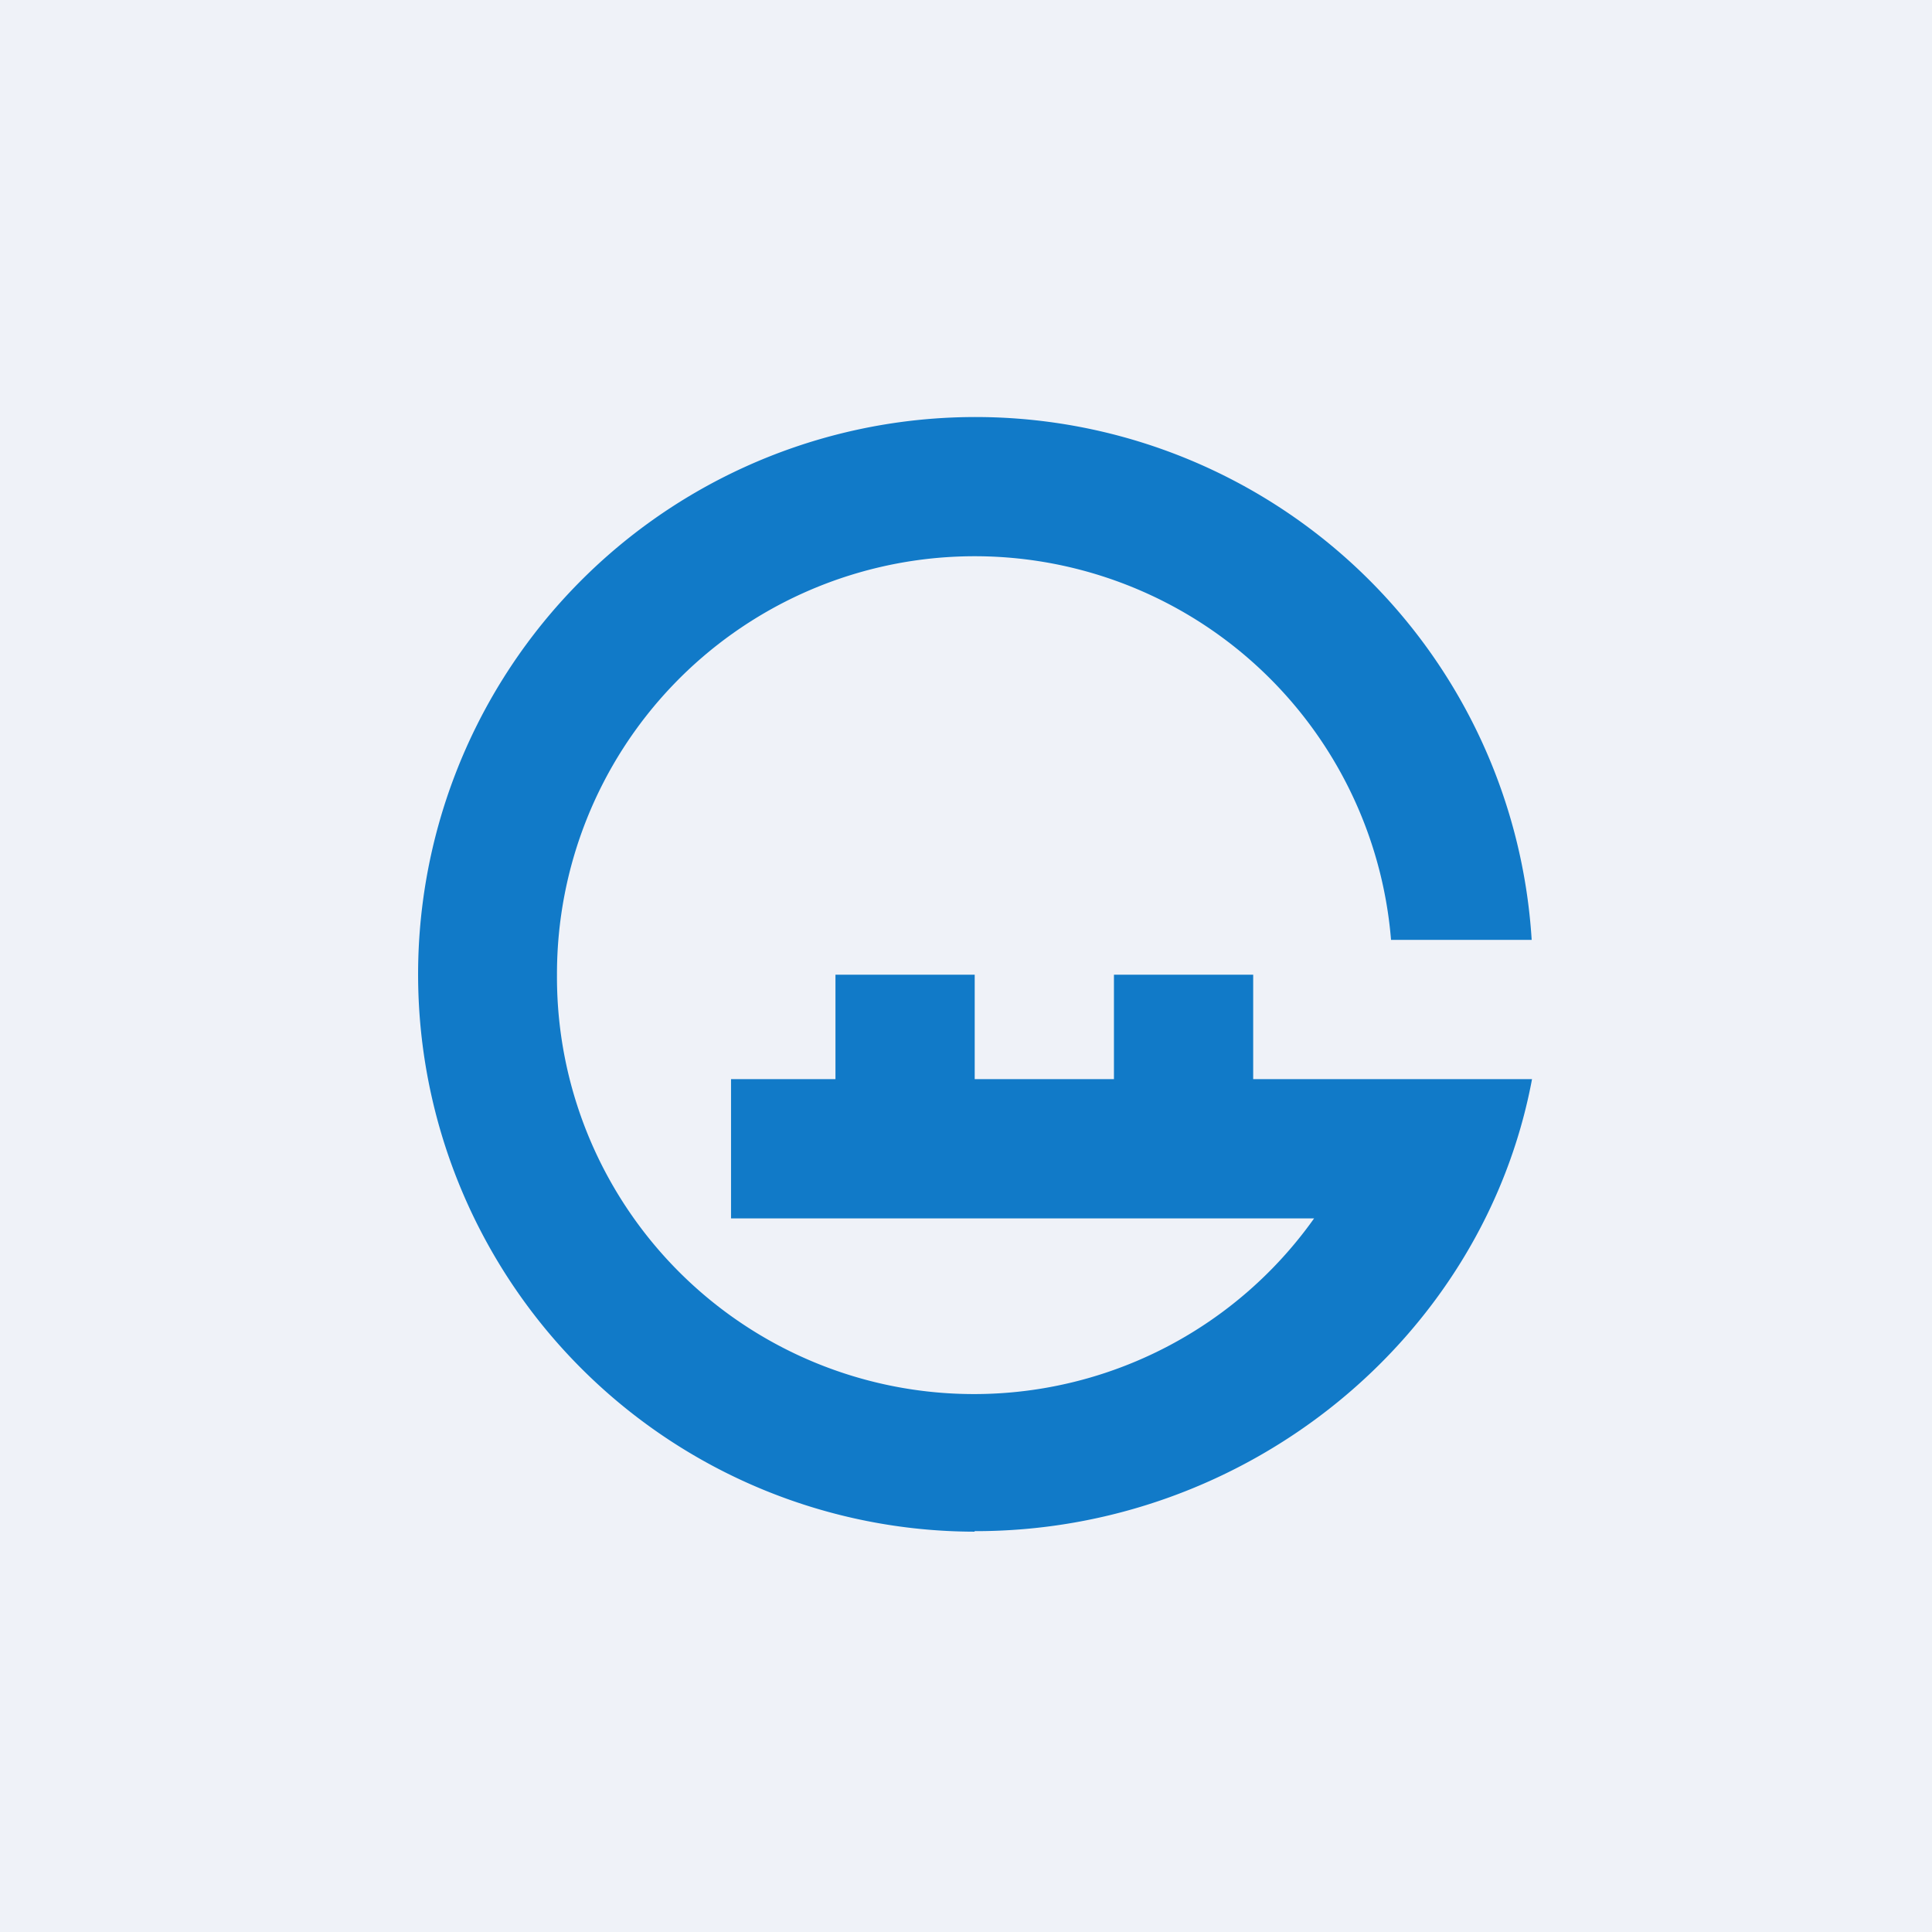 <?xml version="1.0" encoding="UTF-8"?>
<!-- generated by Finnhub -->
<svg viewBox="0 0 55.5 55.5" xmlns="http://www.w3.org/2000/svg">
<path d="M 0,0 H 55.5 V 55.5 H 0 Z" fill="rgb(239, 242, 248)"/>
<path d="M 27.99,43.985 C 35.83,44 42.62,38.43 44.01,31 H 36 V 28 H 32 V 31 H 28 V 28 H 24 V 31 H 21 V 35 H 37.75 A 11.98,11.98 0 0,1 16,28 A 12,12 0 0,1 39.96,27 H 44 A 16.01,16.01 0 1,0 28,44 Z" fill="rgb(17, 122, 200)"/>
</svg>
